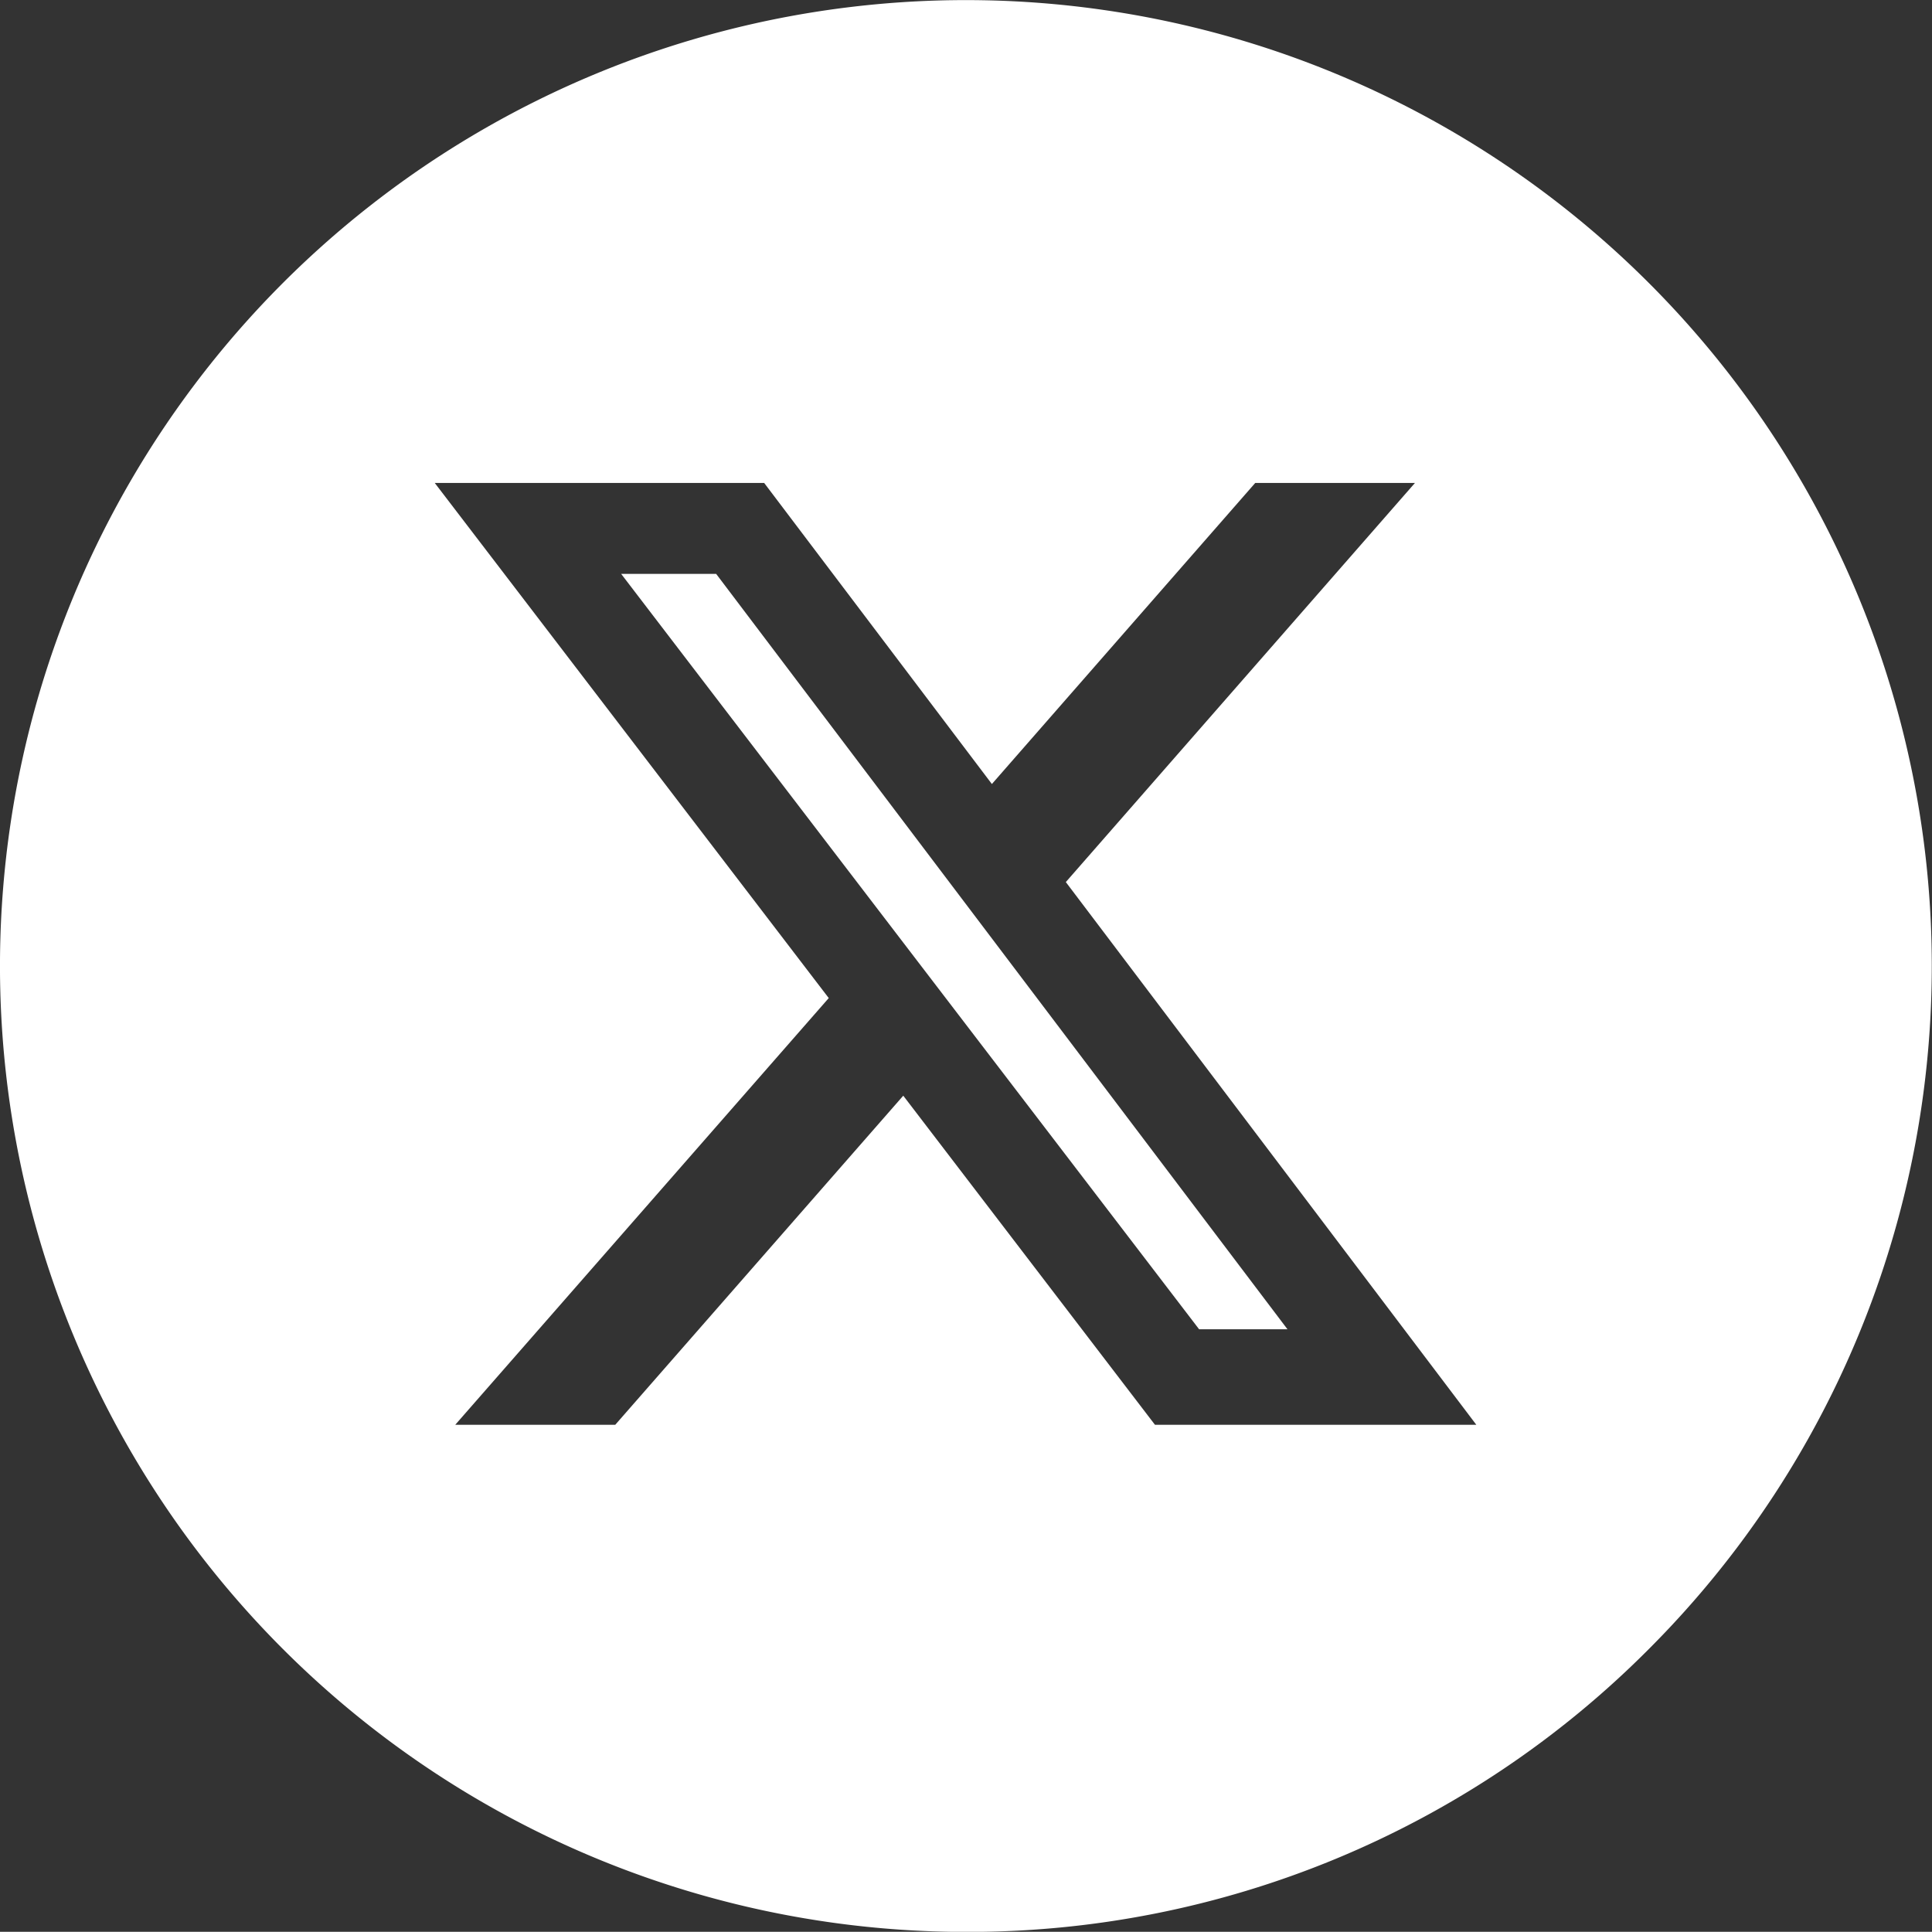 <svg xmlns="http://www.w3.org/2000/svg" width="40.004" height="40" viewBox="0 0 40.004 40">
  <rect x="0" y="0" width="40.004" height="40" fill="#333333" stroke="none"/>
  <path id="x" d="M24790,23227a20,20,0,1,1,14.139-5.857A19.872,19.872,0,0,1,24790,23227Zm-1.3-17.316v0l5.213,6.816h6.654l-8.5-11.238,7.229-8.264h-3.307l-5.453,6.234-4.715-6.234H24779l8.158,10.666-7.734,8.836h3.313l5.965-6.816Zm7.957,4.838h-1.83l-11.967-15.641h1.967l11.828,15.639Z" transform="translate(-24769.998 -23186.998)" fill="#fff"/>
</svg>
